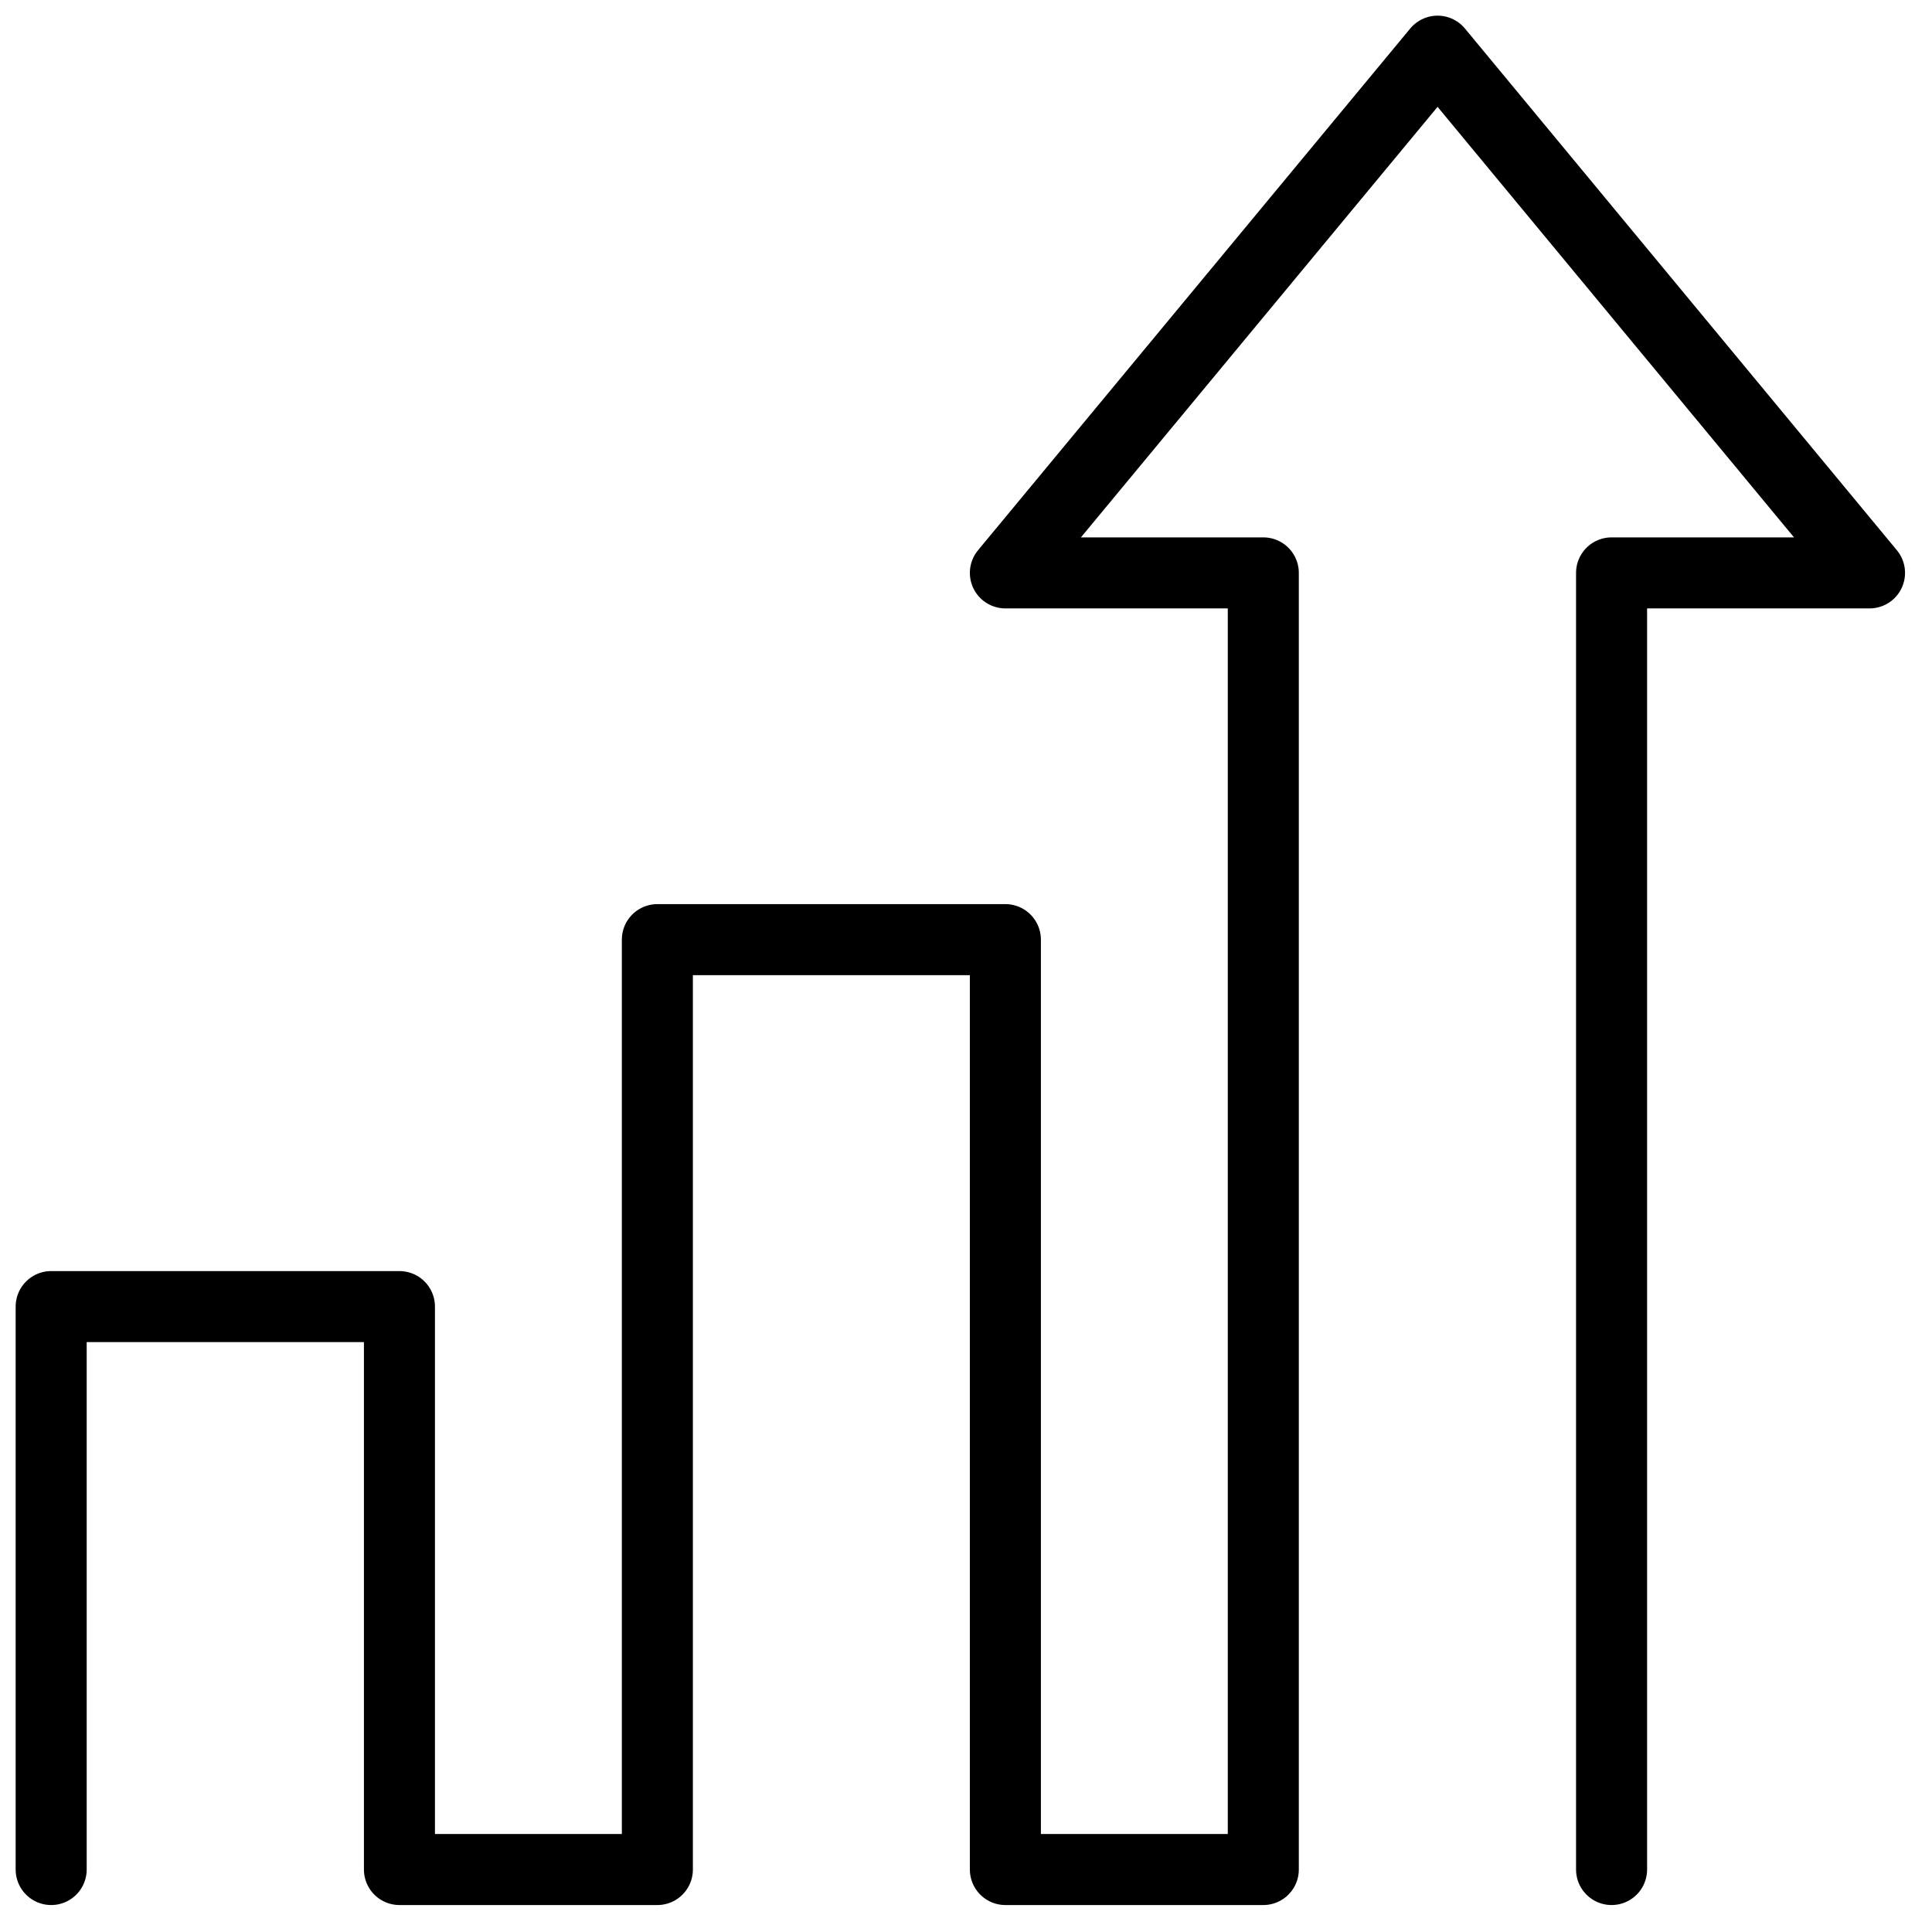 <svg width="68" height="68" viewBox="0 0 68 68" fill="none" xmlns="http://www.w3.org/2000/svg">
<g id="icons">
<g id="Group">
<path id="Vector" d="M56.722 65.801V20.164H65.801L50.598 1.801L35.386 20.164H44.464V65.801H35.386V33.072H23.137V65.801H14.059V45.988H1.801V65.801" stroke="black" stroke-width="2.5" stroke-linecap="round" stroke-linejoin="round"/>
</g>
</g>
</svg>
